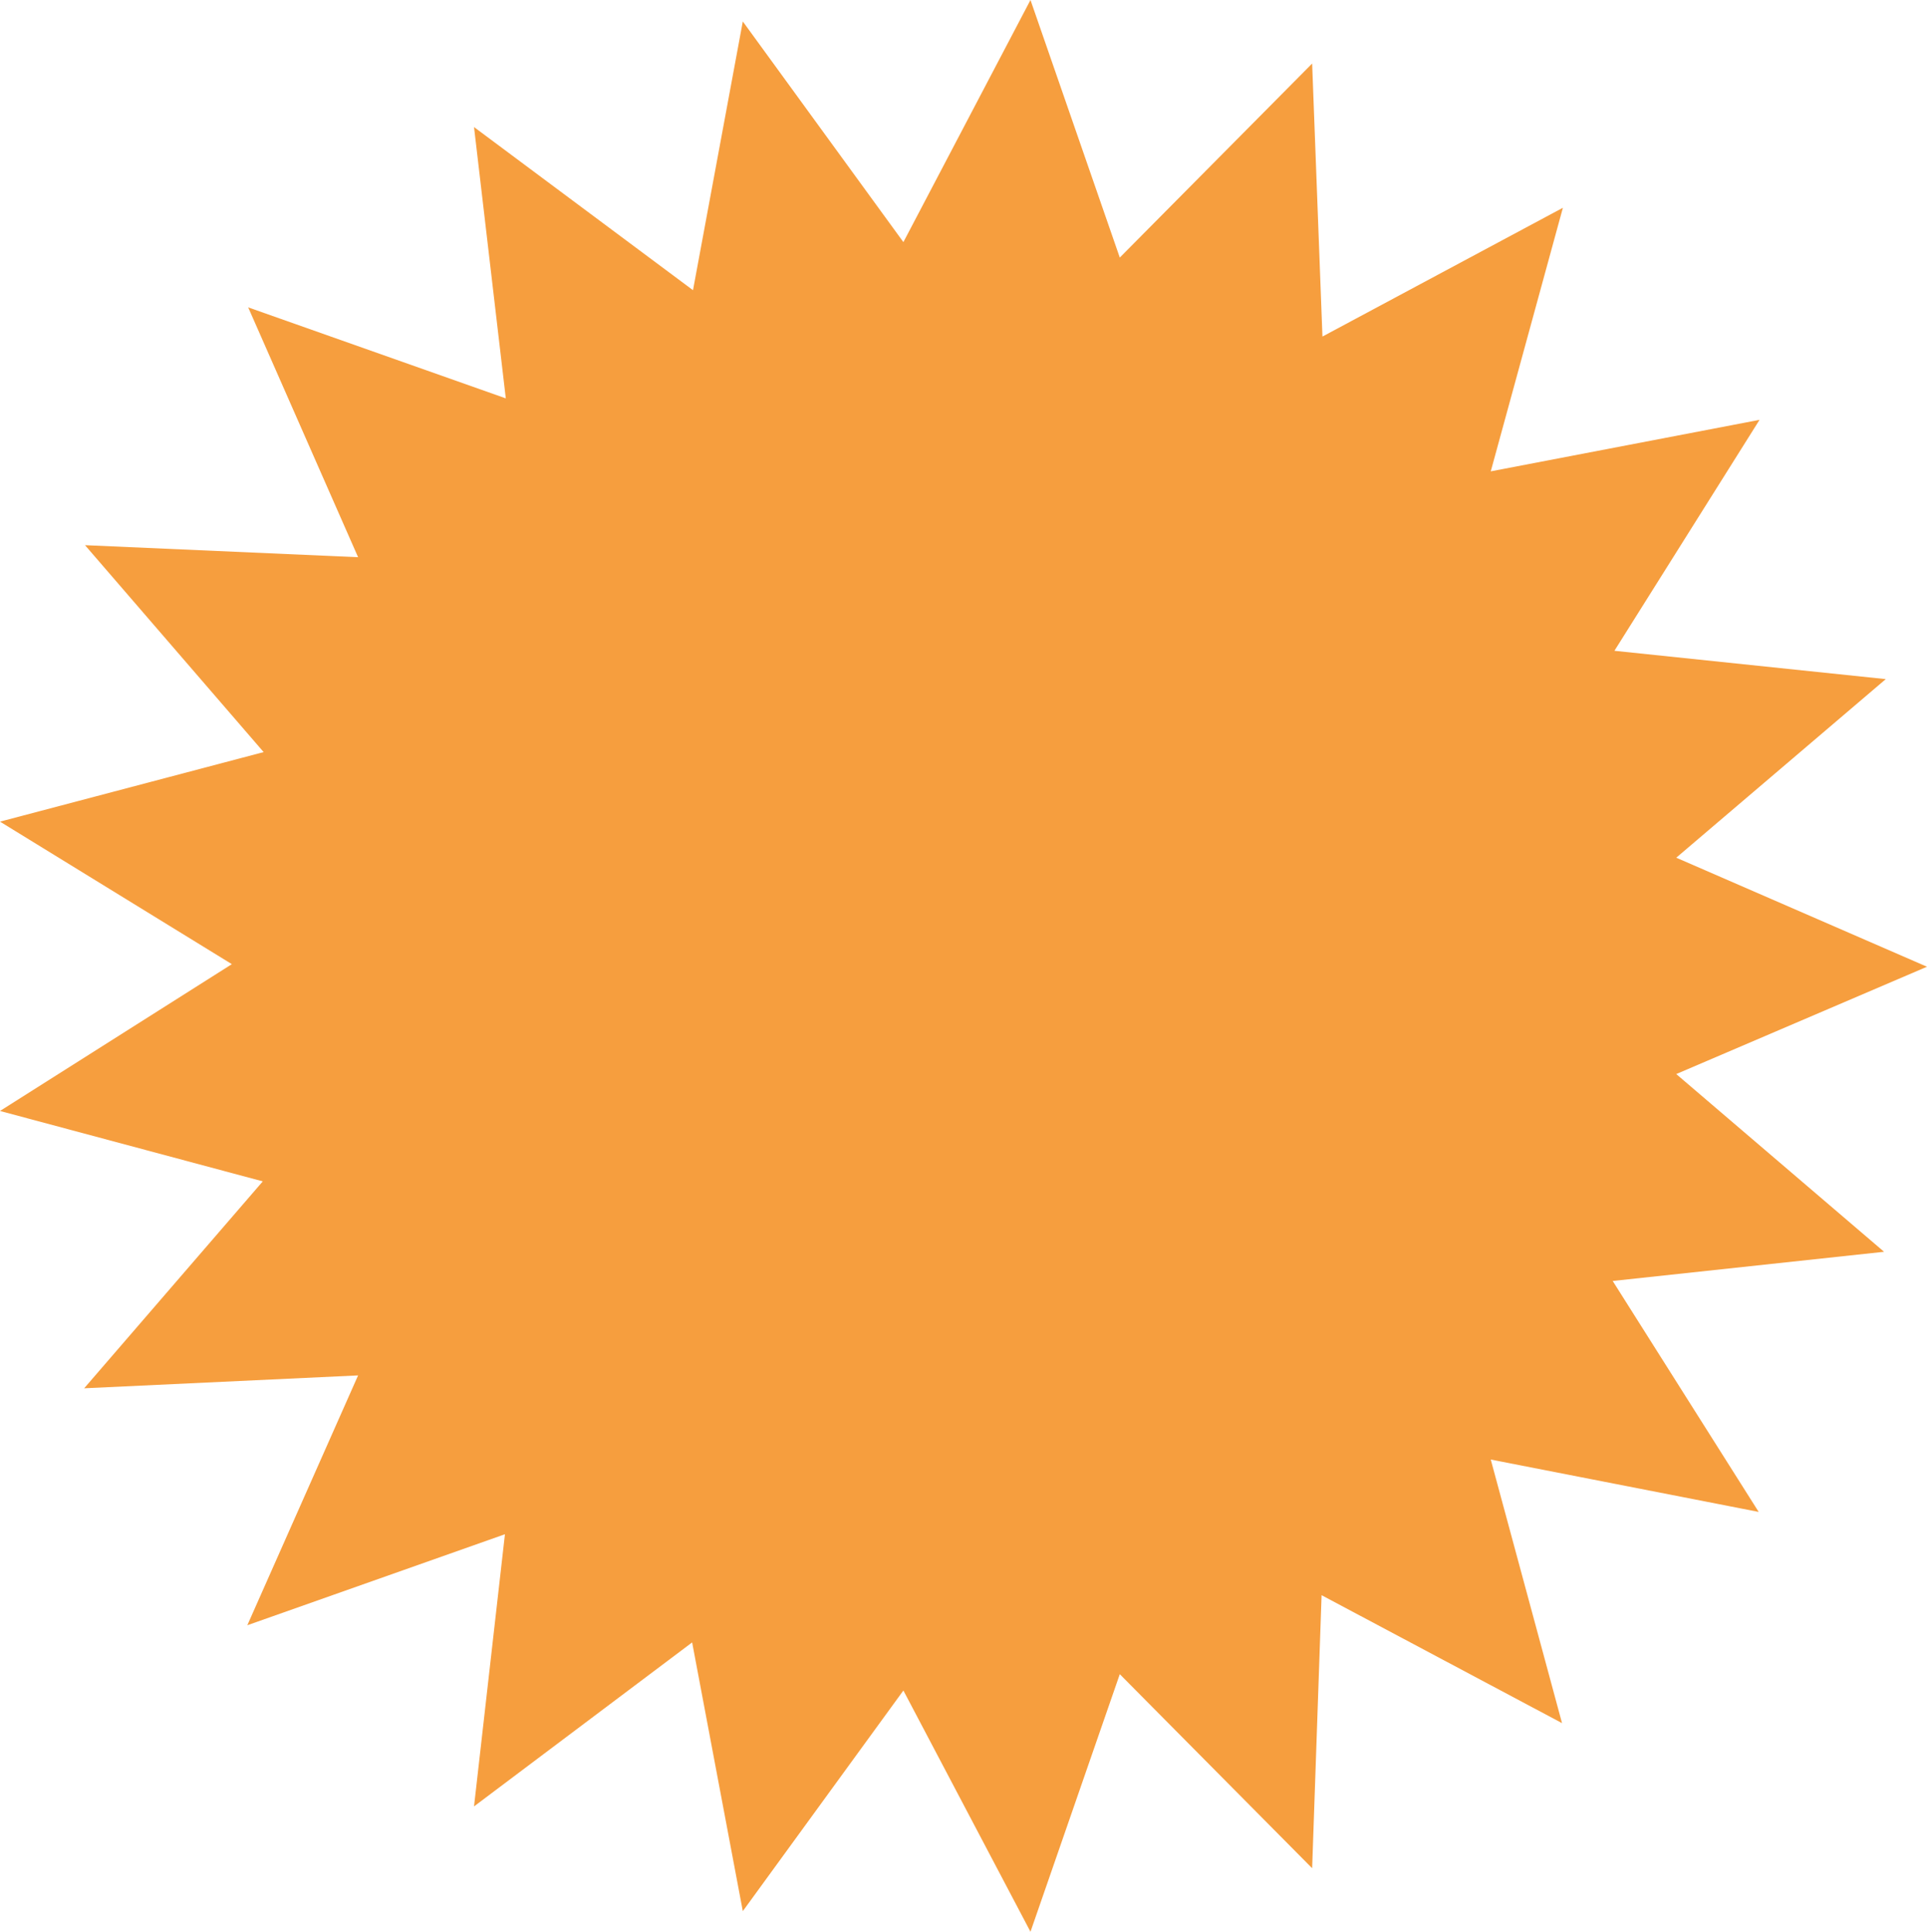 <svg version="1.1" xmlns="http://www.w3.org/2000/svg" x="0" y="0" width="224.4" height="225" xml:space="preserve"><path id="SvgjsPolygon2920_2_" fill="#f69e3e" d="M27 112.3L0 129.4l30.6 8.2-20.8 24.1 31.9-1.5-12.9 29.1 30-10.6-3.6 31.7 25.4-19.1 5.9 31.3 18.7-25.7L120 225l10.4-30 22.4 22.6 1.1-31.8 28 14.9-8.3-30.7 31.2 6.1-17-26.9 31.6-3.4-24.2-20.7 29.2-12.5-29.2-12.7 24.4-20.8-31.6-3.3 16.9-26.9-31.3 6 8.4-30.7-28 15-1.2-31.8L130.4 30 120 0l-14.8 28.2L86.5 2.5l-5.8 31.3-25.5-19 3.7 31.6-30-10.6 12.8 29.1-31.8-1.4 20.8 24.1L0 95.7z"/></svg>